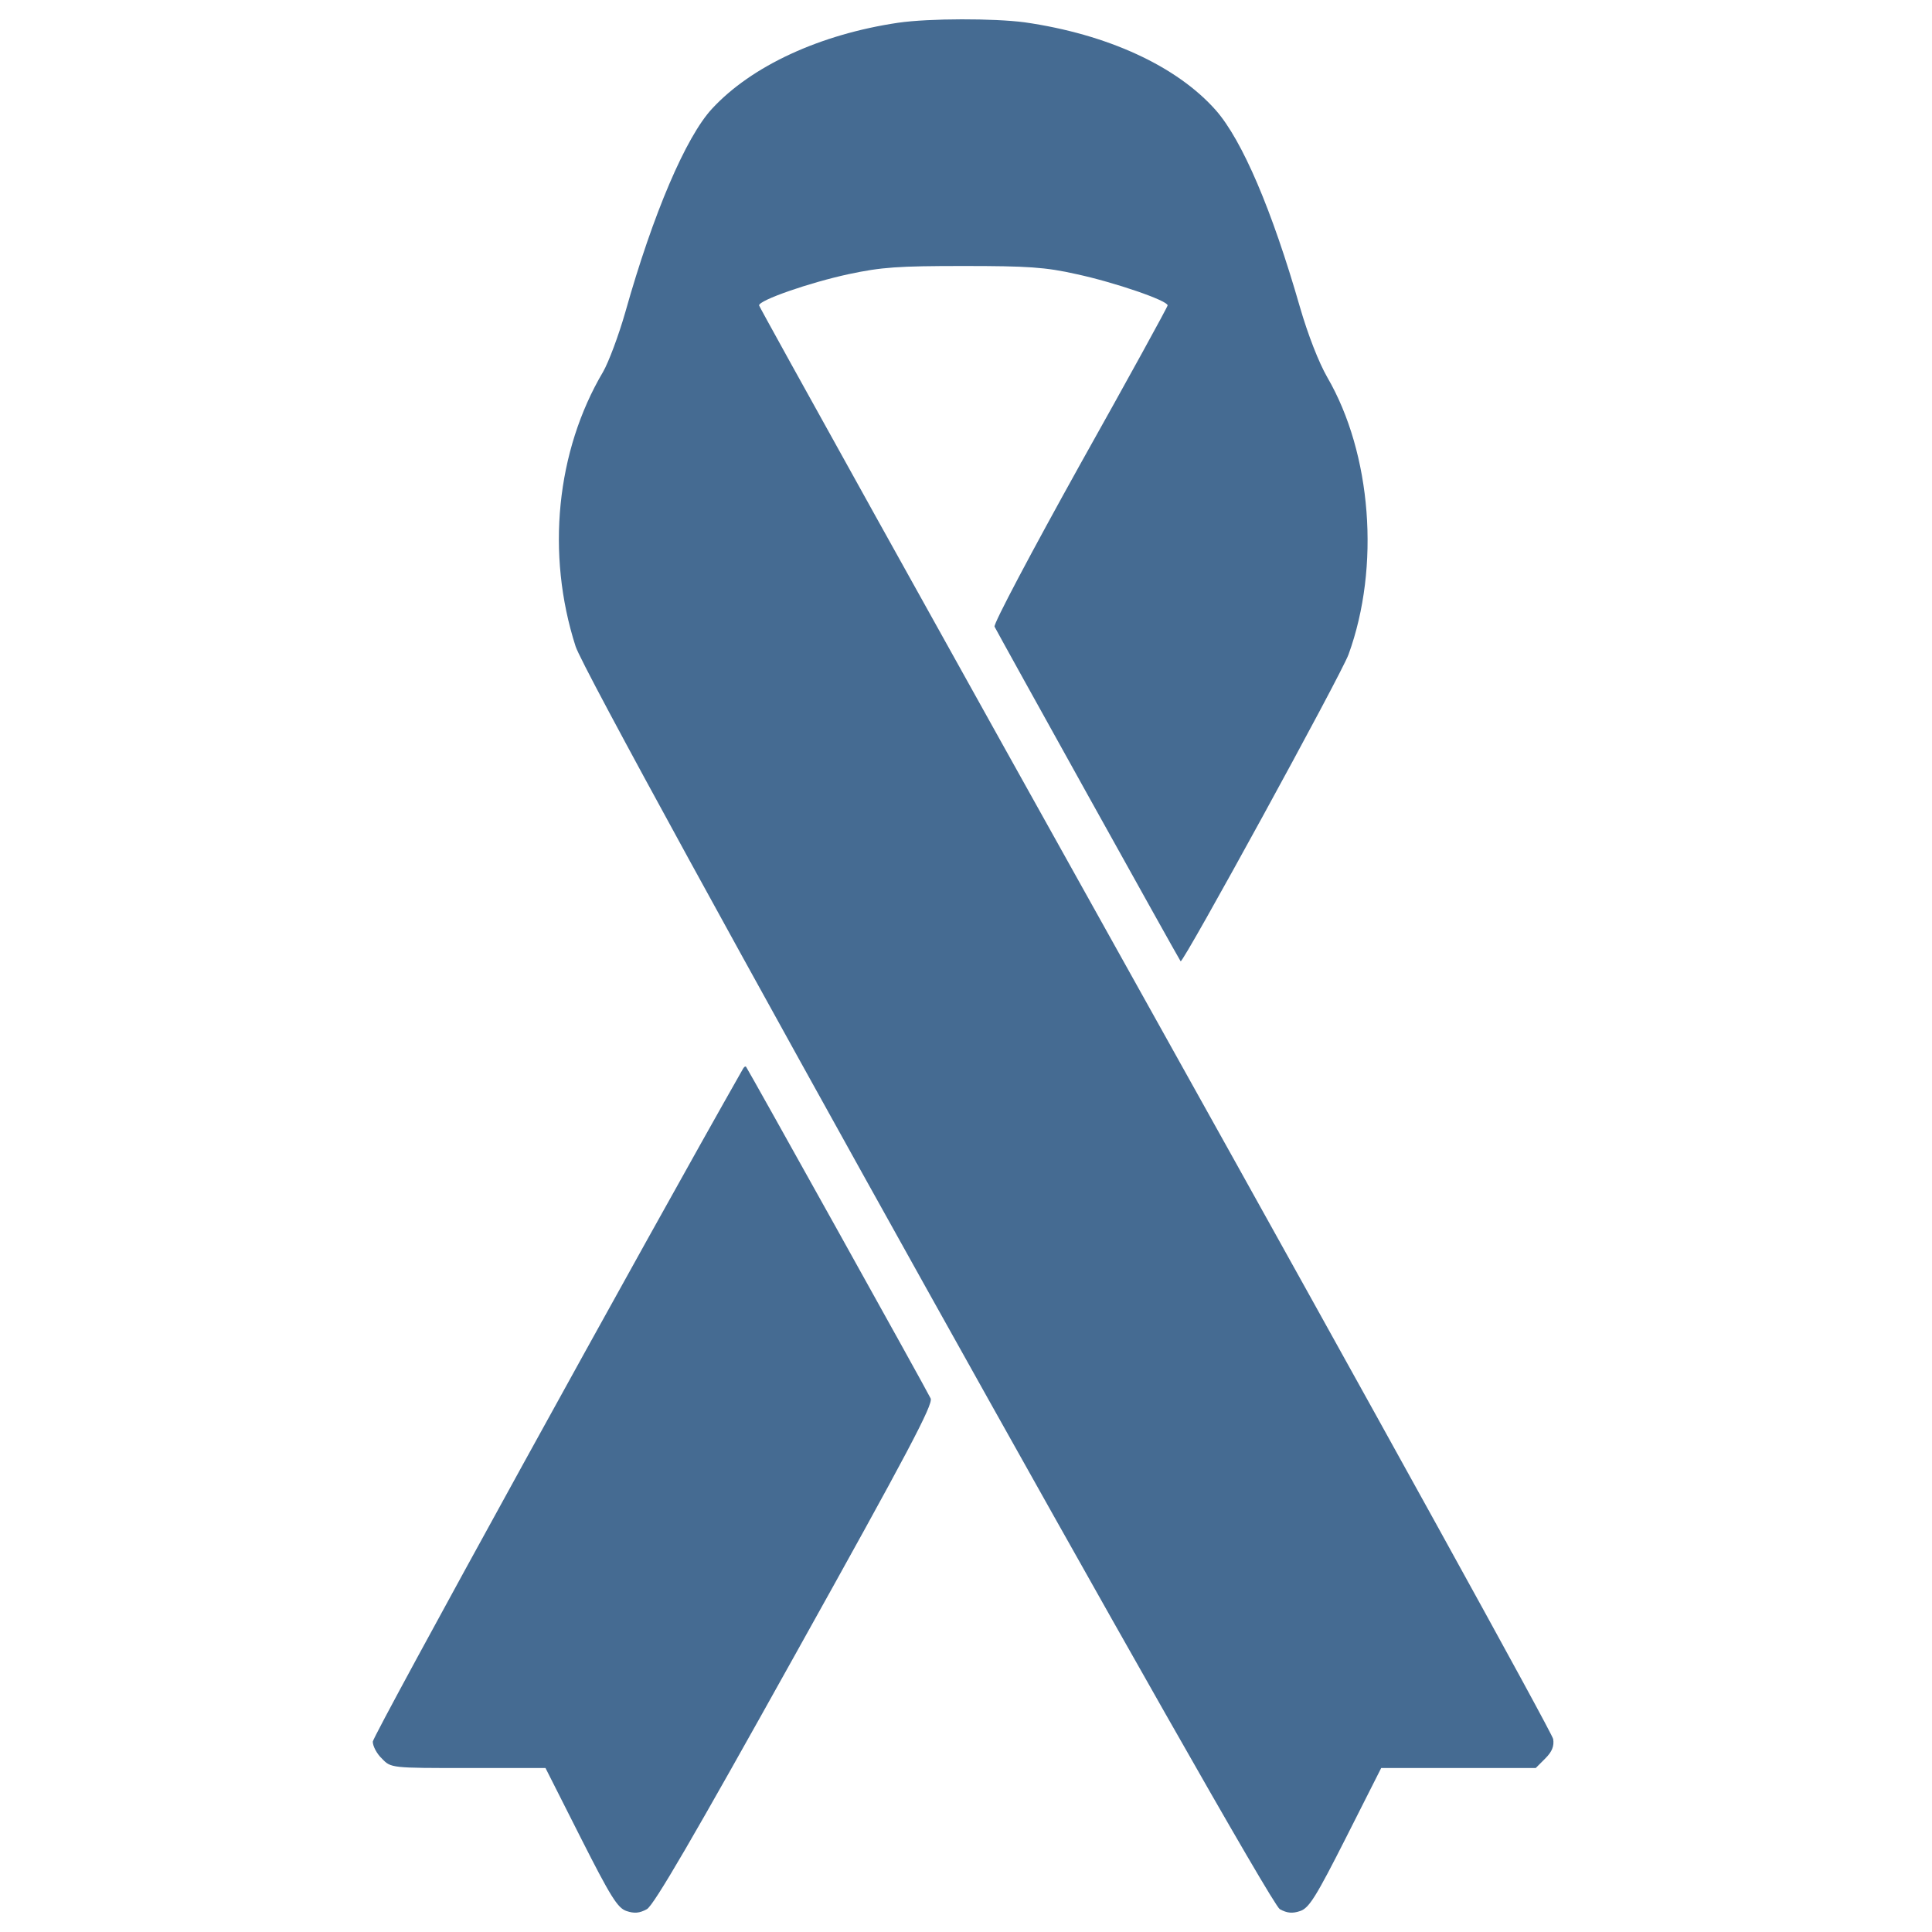 <?xml version="1.0" encoding="utf-8"?>
<!-- Generator: Adobe Illustrator 24.2.0, SVG Export Plug-In . SVG Version: 6.00 Build 0)  -->
<svg version="1.1" id="Layer_1" xmlns="http://www.w3.org/2000/svg" xmlns:xlink="http://www.w3.org/1999/xlink" x="0px" y="0px"
	 viewBox="0 0 1000 1000" style="enable-background:new 0 0 1000 1000;" xml:space="preserve">
<style type="text/css">
	.st0{fill:#456B92;}
</style>
<g>
	<g transform="translate(0,511) scale(0.1,-0.1)">
		<path class="st0" d="M4649.8,4992.4c-403.7-59.6-759.4-223-965.1-446c-134.6-146.1-303.8-540.2-447.9-1051.6
			c-34.6-121.1-86.5-259.5-115.3-309.5c-242.2-409.5-296.1-942-142.3-1420.7c65.4-207.6,3572-6494.1,3645-6536.4
			c38.4-21.1,65.4-23.1,105.7-9.6c46.1,15.4,82.7,75,236.5,378.7l182.6,361.4h399.9h399.9l50,50c34.6,34.6,46.1,63.5,40.4,100
			c-3.8,28.8-930.5,1707.2-2059,3729.6C4851.6,1860.7,3928.9,3521.7,3928.9,3529.4c0,26.9,259.5,117.3,463.3,161.5
			c171.1,36.5,257.6,42.3,594,42.3c332.6,0,424.9-5.8,586.4-42.3c196.1-42.3,471-136.5,471-161.5c0-7.7-203.8-378.7-453.7-824.7
			c-248-446-447.9-822.8-442.2-838.2c9.6-21.1,951.6-1716.8,963.2-1732.1c11.5-13.5,830.5,1482.2,869,1588
			c165.3,453.7,119.2,1040.1-109.6,1434.2c-44.2,76.9-100,219.2-142.3,365.3c-144.2,501.8-298,861.3-434.5,1017
			c-201.9,228.8-561.4,394.1-990.1,455.6C5143.9,5015.5,4811.3,5015.5,4649.8,4992.4z"/>
		<path class="st0" d="M3846.2-421.3C3361.7-1272.9,1929.5-3874,1929.5-3904.8c0-23.1,21.1-63.4,48.1-88.4
			c46.1-48.1,48.1-48.1,446-48.1h399.9l182.6-361.4c153.8-303.8,190.3-363.3,236.5-378.7c40.4-13.5,67.3-11.5,105.7,9.6
			c36.5,21.1,240.3,371,767.1,1316.9c586.4,1051.6,715.2,1295.8,701.7,1326.5c-17.3,38.4-945.9,1705.2-955.5,1716.8
			C3857.7-407.8,3852-411.7,3846.2-421.3z"/>
	</g>
</g>
</svg>
